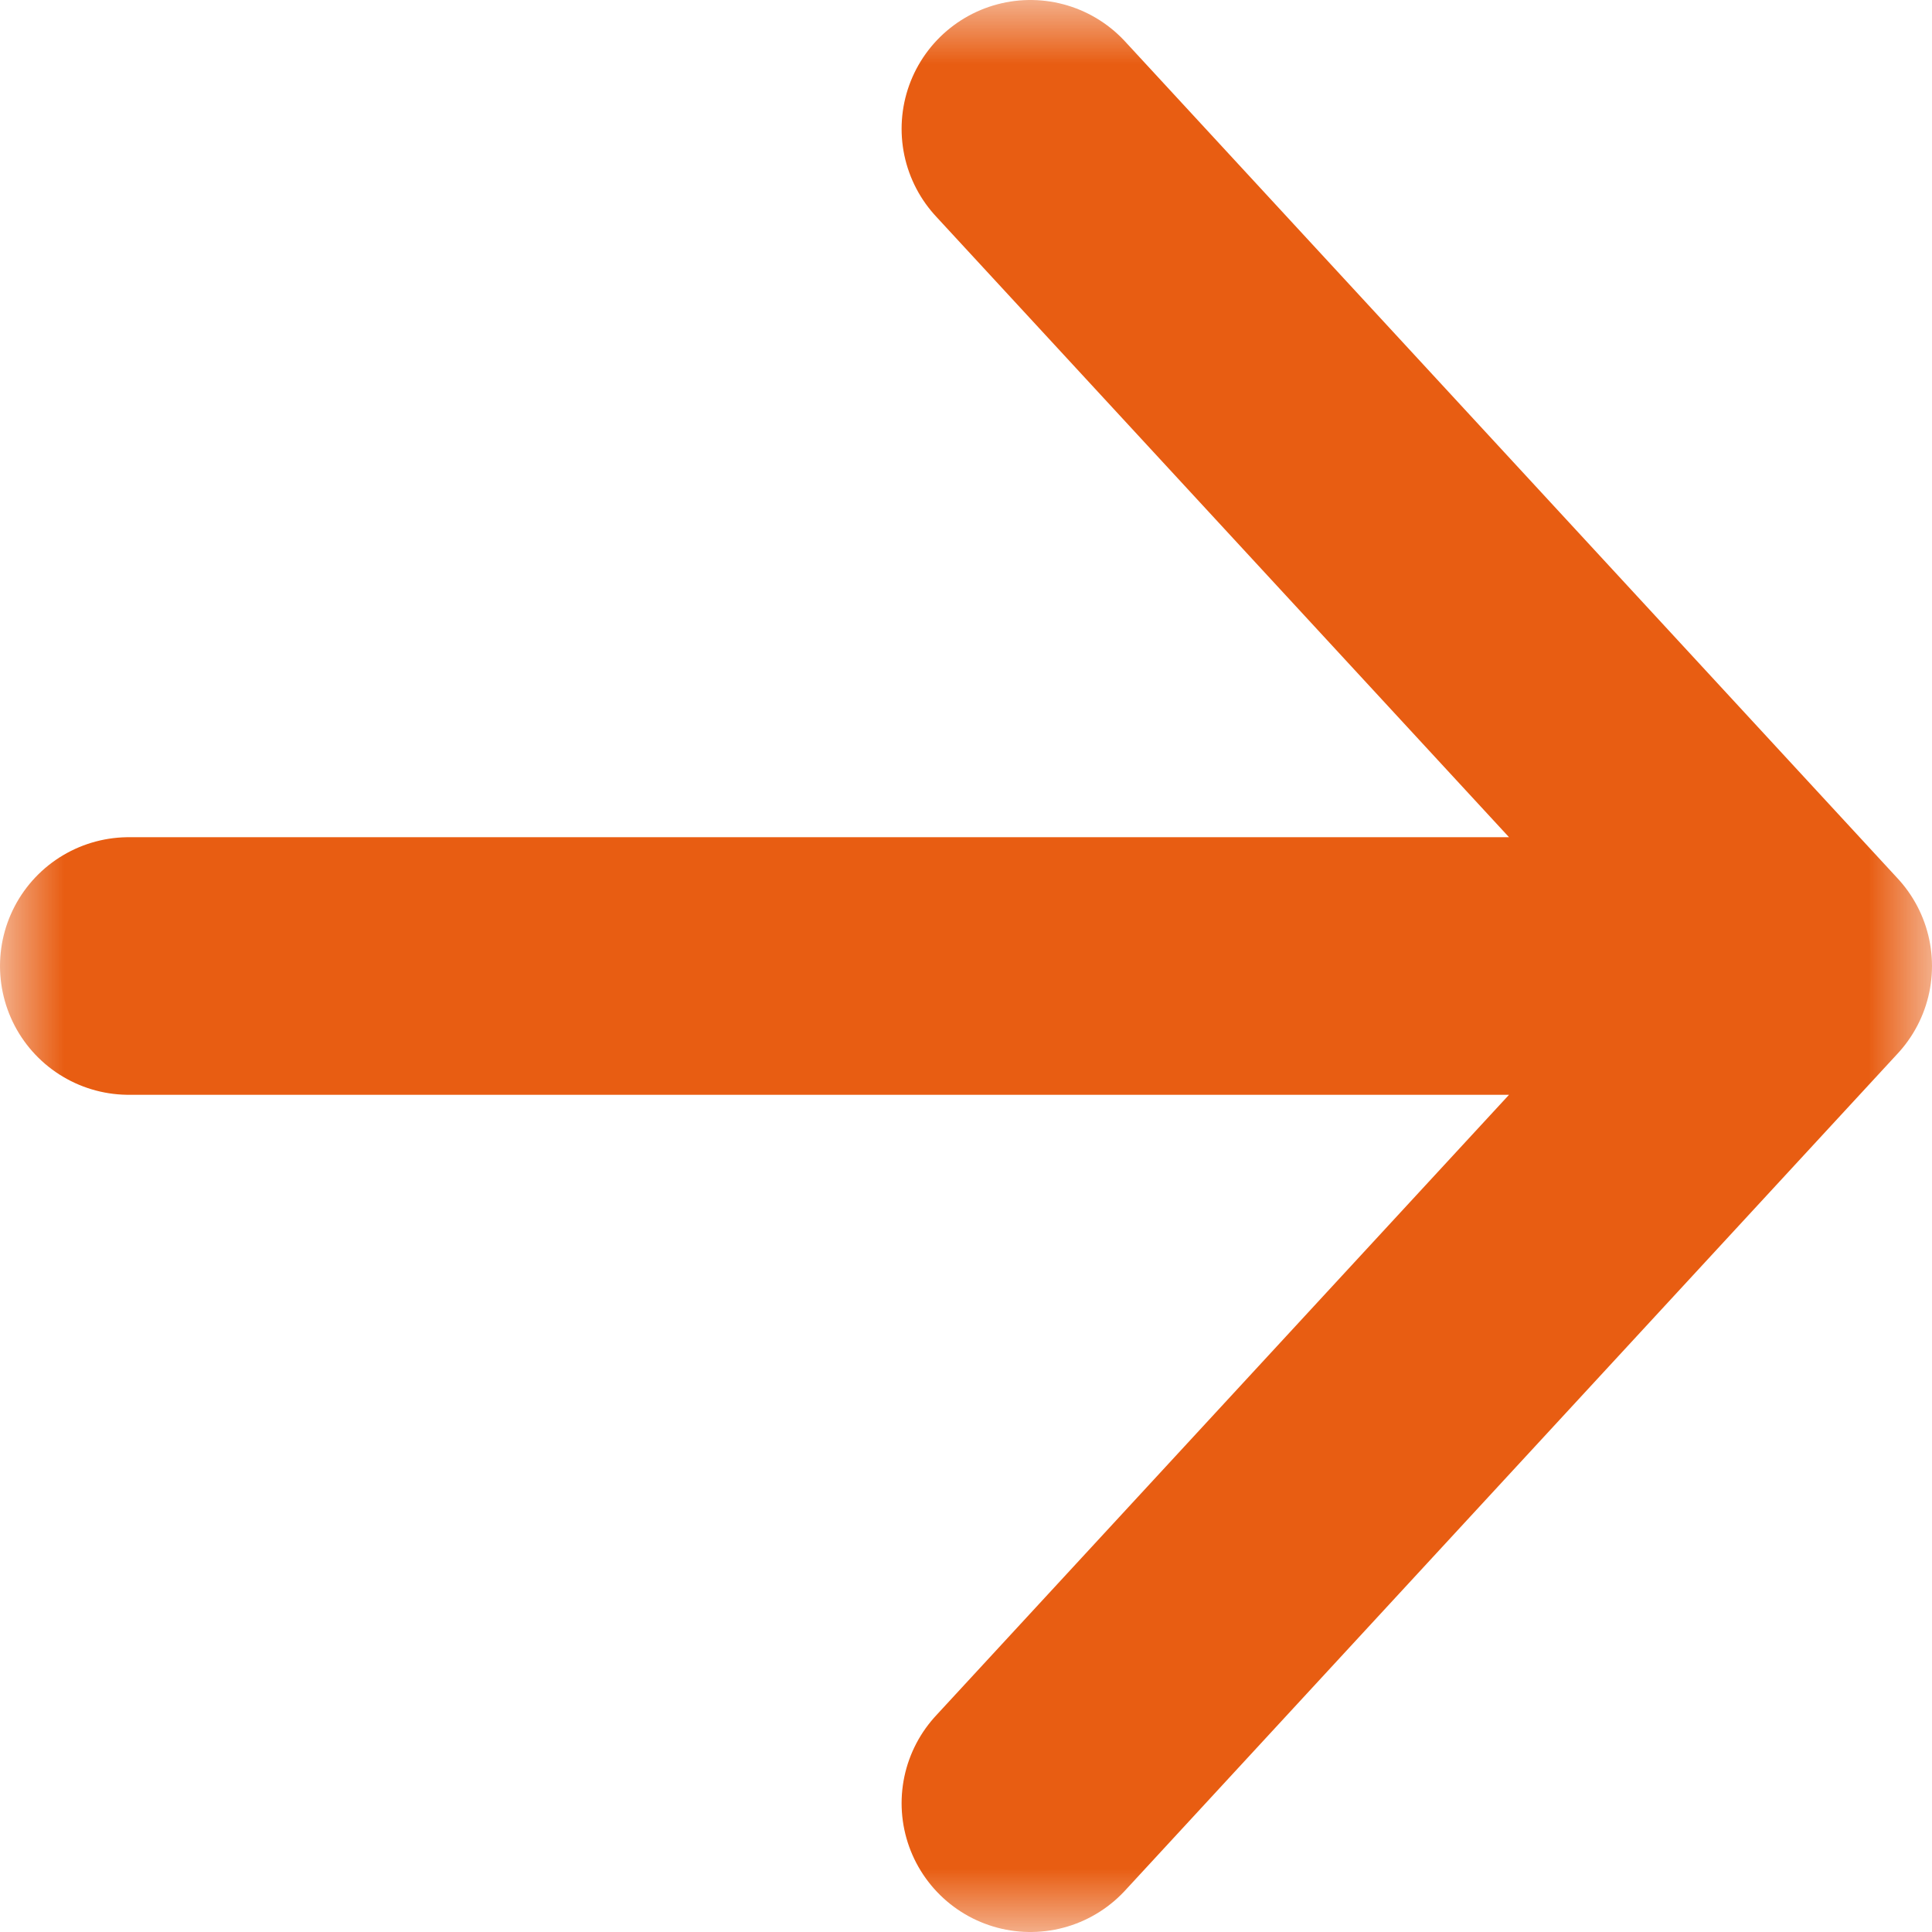 <svg width="15" height="15" viewBox="0 0 15 15" fill="none" xmlns="http://www.w3.org/2000/svg">
<g clip-path="url(#clip0_159_2515)">
<mask id="mask0_159_2515" style="mask-type:luminance" maskUnits="userSpaceOnUse" x="0" y="0" width="15" height="15">
<path d="M15 0H0V15H15V0Z" fill="white"/>
</mask>
<g mask="url(#mask0_159_2515)">
<path d="M8 1L14 7.5L8 14M13.167 7.5H1" stroke="#E85D12" stroke-width="2" stroke-miterlimit="10" stroke-linecap="round" stroke-linejoin="round"/>
</g>
</g>
<defs>
<clipPath id="clip0_159_2515">
<rect width="15" height="15" fill="white"/>
</clipPath>
</defs>
</svg>
